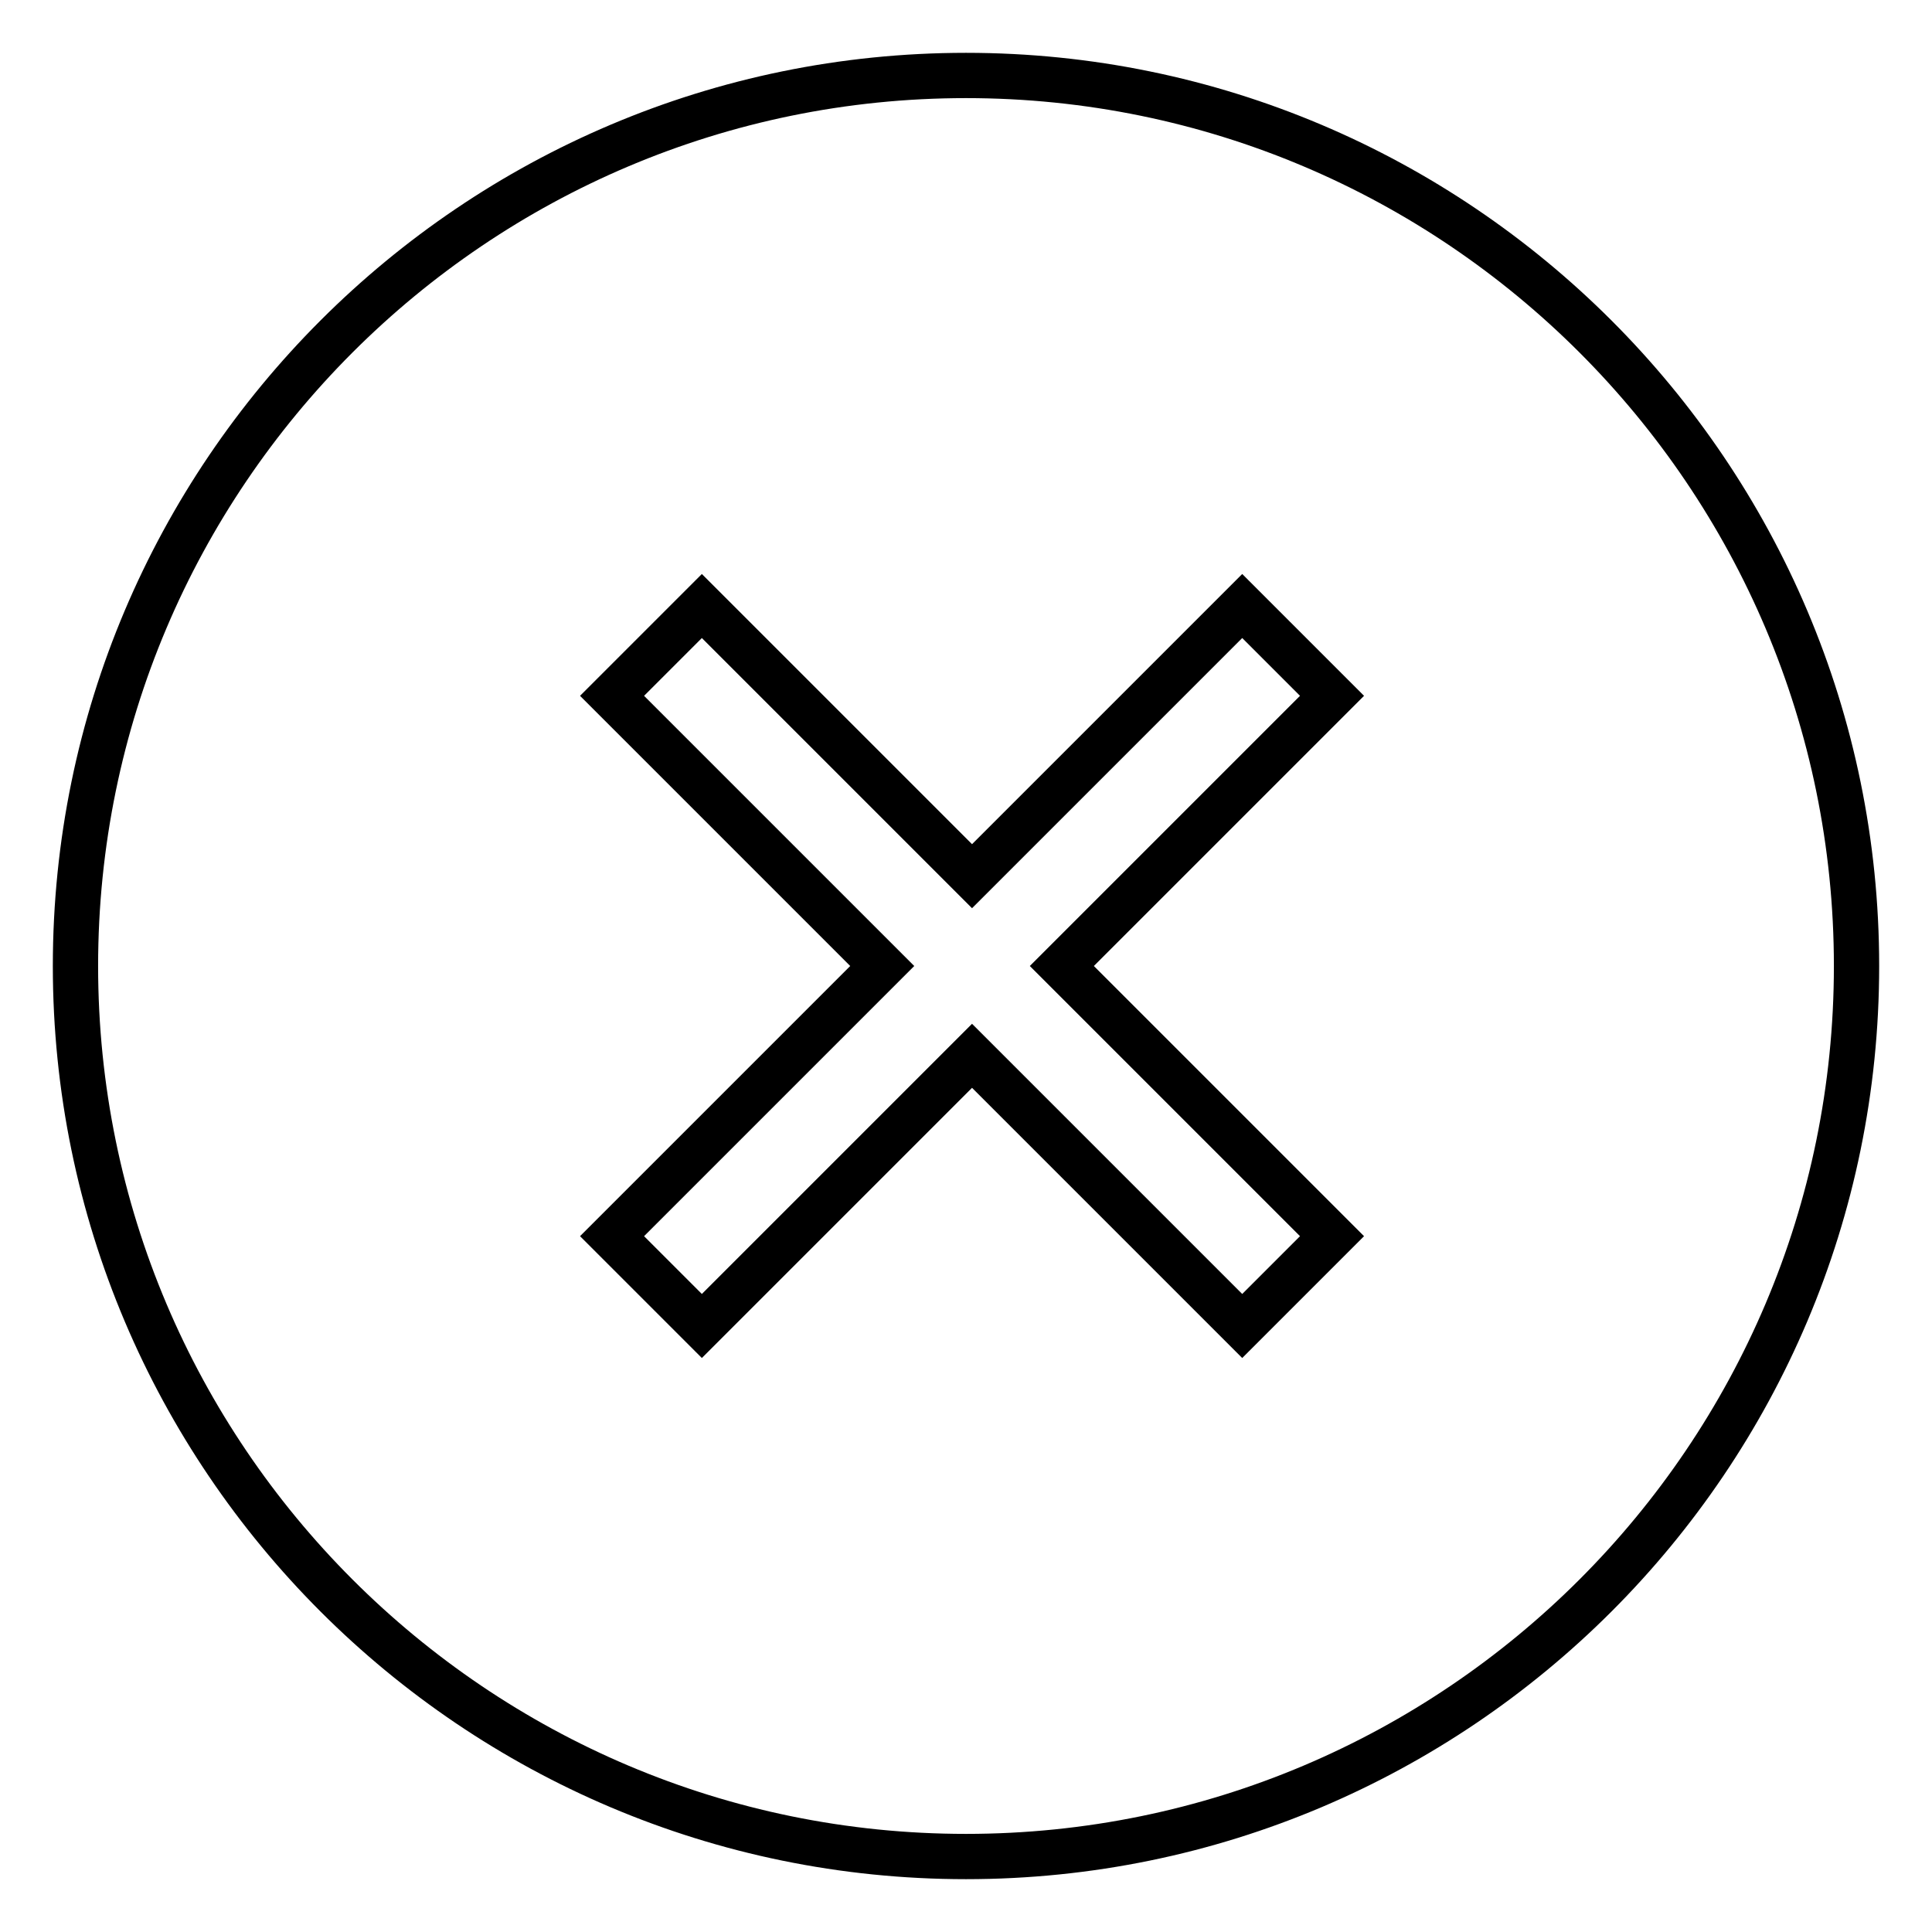 <?xml version="1.0" encoding="utf-8"?>
<!-- Svg Vector Icons : http://www.onlinewebfonts.com/icon -->
<!DOCTYPE svg PUBLIC "-//W3C//DTD SVG 1.1//EN" "http://www.w3.org/Graphics/SVG/1.1/DTD/svg11.dtd">
<svg version="1.1" xmlns="http://www.w3.org/2000/svg" xmlns:xlink="http://www.w3.org/1999/xlink" x="0px" y="0px" viewBox="0 0 256 256" enable-background="new 0 0 256 256" xml:space="preserve">
<g> <path stroke-width="6" fill-opacity="0" stroke="#000000"  d="M128,10C62.9,10,10,62.9,10,128s52.9,118,118,118s118-52.9,118-118S193.1,10,128,10z M176.5,163.8 l-11.9,11.9l-35.8-35.8l-35.8,35.8l-11.9-11.9l35.8-35.8L81.1,92.2l11.9-11.9l35.8,35.8l35.8-35.8l11.9,11.9L140.7,128L176.5,163.8 z"/></g>
</svg>